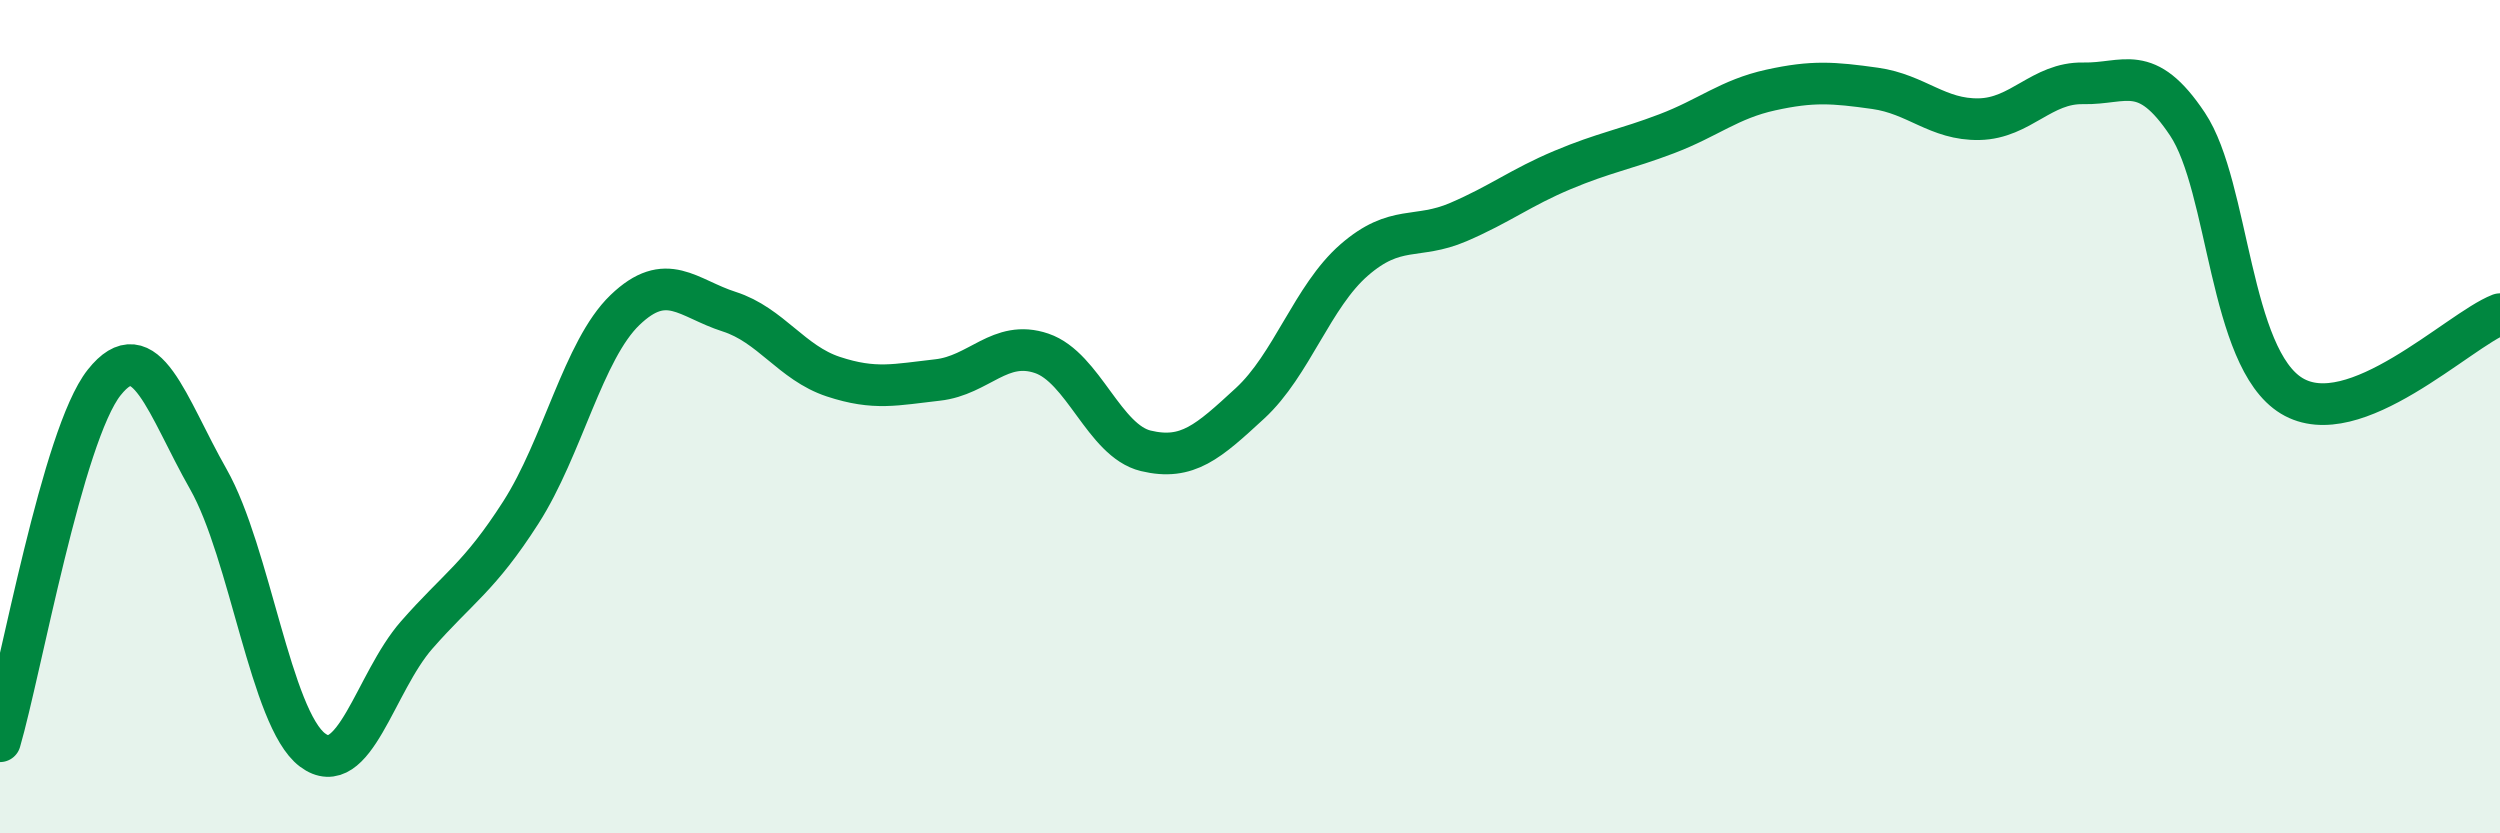 
    <svg width="60" height="20" viewBox="0 0 60 20" xmlns="http://www.w3.org/2000/svg">
      <path
        d="M 0,17.79 C 0.5,16.07 1.5,10.44 2.5,9.18 C 3.5,7.92 4,9.74 5,11.5 C 6,13.26 6.5,17.25 7.5,18 C 8.5,18.75 9,16.38 10,15.24 C 11,14.1 11.5,13.86 12.5,12.3 C 13.5,10.74 14,8.4 15,7.44 C 16,6.48 16.5,7.16 17.5,7.48 C 18.5,7.8 19,8.71 20,9.04 C 21,9.37 21.5,9.23 22.5,9.12 C 23.5,9.01 24,8.14 25,8.48 C 26,8.82 26.5,10.58 27.5,10.82 C 28.5,11.06 29,10.6 30,9.68 C 31,8.76 31.5,7.11 32.5,6.24 C 33.5,5.37 34,5.76 35,5.33 C 36,4.9 36.5,4.5 37.5,4.08 C 38.5,3.66 39,3.59 40,3.21 C 41,2.83 41.5,2.38 42.5,2.16 C 43.5,1.94 44,1.98 45,2.12 C 46,2.26 46.5,2.88 47.5,2.86 C 48.5,2.84 49,1.98 50,2 C 51,2.02 51.5,1.48 52.5,2.98 C 53.5,4.48 53.5,8.59 55,9.5 C 56.5,10.41 59,7.93 60,7.54L60 20L0 20Z"
        fill="#008740"
        opacity="0.1"
        stroke-linecap="round"
        stroke-linejoin="round"
      />
      <path
        d="M 0,17.79 C 0.5,16.07 1.5,10.44 2.5,9.18 C 3.5,7.92 4,9.74 5,11.5 C 6,13.26 6.5,17.25 7.5,18 C 8.5,18.75 9,16.38 10,15.24 C 11,14.1 11.5,13.86 12.5,12.3 C 13.5,10.74 14,8.4 15,7.44 C 16,6.48 16.5,7.16 17.5,7.48 C 18.5,7.8 19,8.71 20,9.04 C 21,9.37 21.5,9.23 22.5,9.12 C 23.5,9.01 24,8.14 25,8.48 C 26,8.82 26.5,10.58 27.5,10.82 C 28.5,11.06 29,10.6 30,9.68 C 31,8.76 31.5,7.11 32.5,6.24 C 33.5,5.37 34,5.76 35,5.33 C 36,4.9 36.5,4.5 37.5,4.08 C 38.5,3.66 39,3.59 40,3.21 C 41,2.83 41.5,2.38 42.5,2.16 C 43.5,1.94 44,1.98 45,2.12 C 46,2.26 46.5,2.88 47.5,2.86 C 48.5,2.84 49,1.98 50,2 C 51,2.02 51.5,1.48 52.5,2.98 C 53.5,4.48 53.5,8.59 55,9.5 C 56.5,10.41 59,7.93 60,7.54"
        stroke="#008740"
        stroke-width="1"
        fill="none"
        stroke-linecap="round"
        stroke-linejoin="round"
      />
    </svg>
  